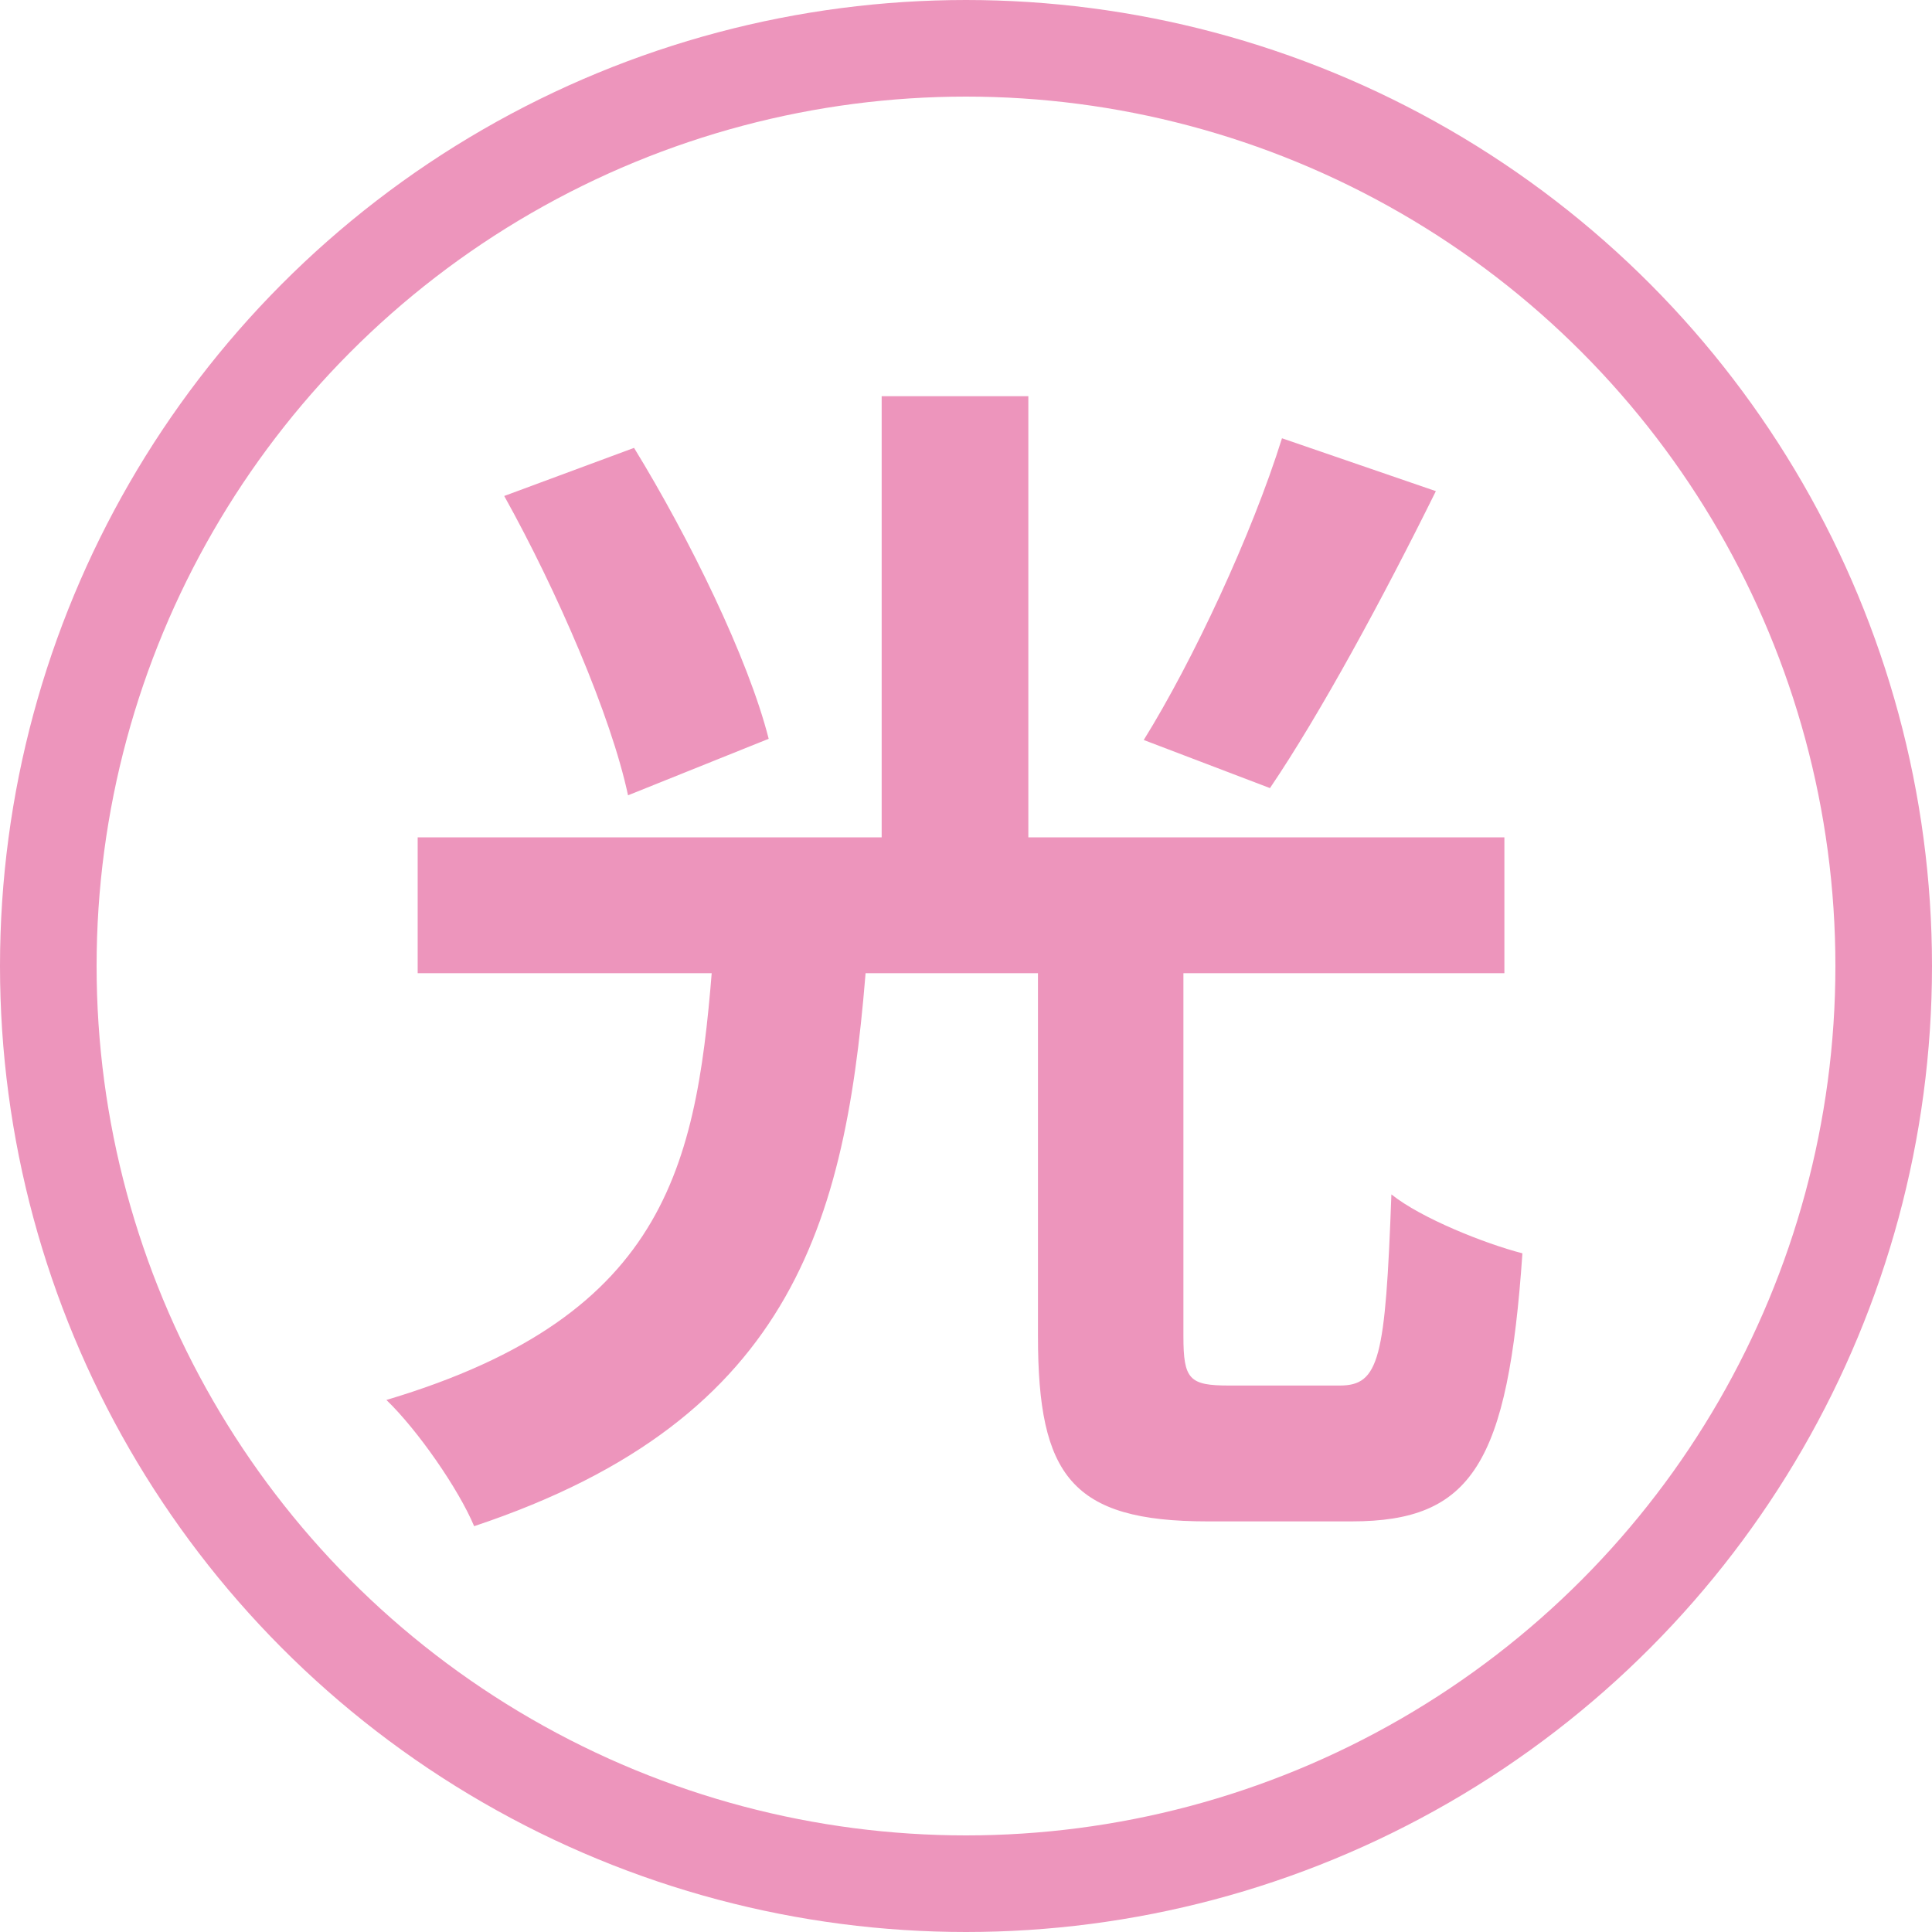 <svg width="60" height="60" viewBox="0 0 60 60" fill="none" xmlns="http://www.w3.org/2000/svg">
<g clip-path="url(#clip0_557_11)">
<circle cx="30" cy="30" r="28.5" stroke="#ED95BC" stroke-width="3"/>
<path d="M32.235 29.365H36.752V41.499C36.752 42.843 36.939 43.029 38.171 43.029C38.731 43.029 40.933 43.029 41.605 43.029C42.837 43.029 43.024 42.208 43.211 37.093C44.144 37.84 46.123 38.624 47.28 38.923C46.832 45.456 45.712 47.248 41.979 47.248C41.157 47.248 38.283 47.248 37.499 47.248C33.28 47.248 32.235 45.829 32.235 41.499V29.365ZM22.155 29.552H26.933C26.336 37.728 24.805 44.037 14.725 47.397C14.24 46.24 12.971 44.411 12 43.477C20.885 40.827 21.669 36.011 22.155 29.552ZM15.659 15.403L19.691 13.909C21.408 16.709 23.237 20.443 23.872 22.944L19.504 24.699C18.981 22.235 17.301 18.352 15.659 15.403ZM39.813 13.611L44.592 15.253C42.949 18.576 41.008 22.16 39.44 24.475L35.52 22.981C37.051 20.517 38.88 16.597 39.813 13.611ZM12.971 26.005H46.72V30.224H12.971V26.005ZM27.381 12.304H31.936V27.723H27.381V12.304Z" fill="#ED95BC"/>
</g>
<defs>
<clipPath id="clip0_557_11">
<rect width="60" height="60" fill="white"/>
</clipPath>
</defs>
</svg>
